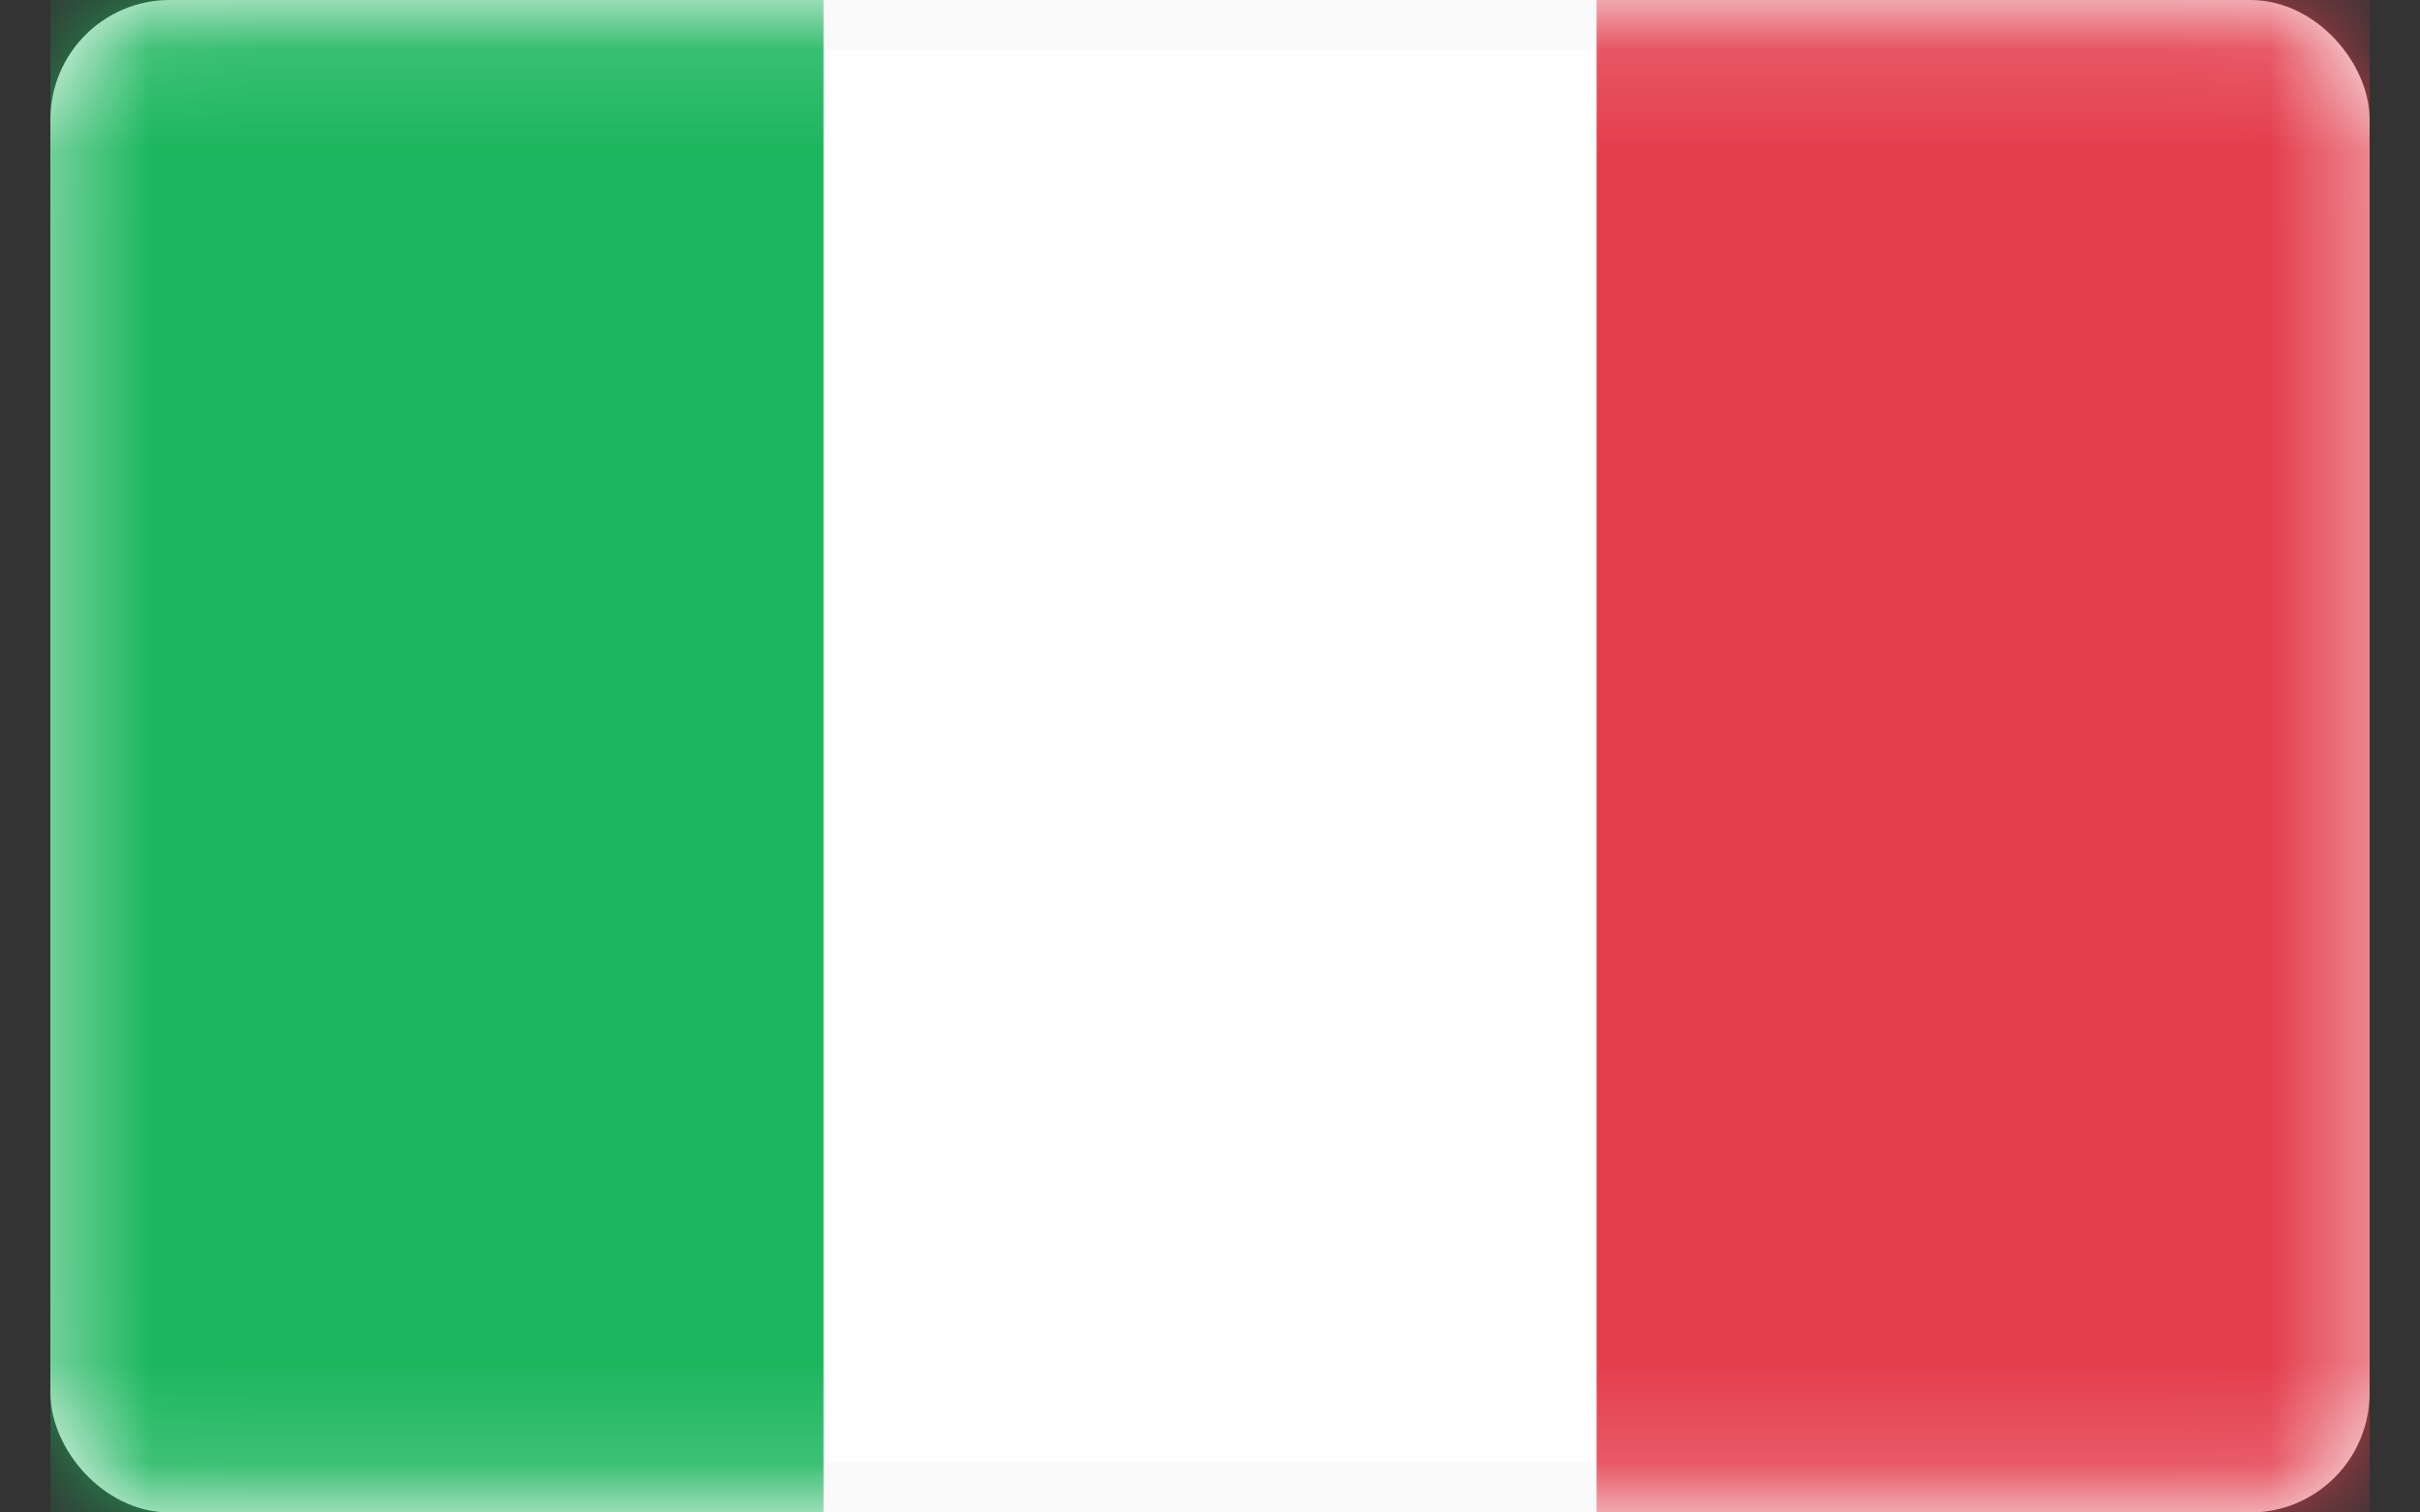 <svg width="24" height="15" viewBox="0 0 24 15" fill="none" xmlns="http://www.w3.org/2000/svg">
<rect x="0" y="0" width="24" height="15" fill="#333333" stroke="none"/>
<rect x="0.75" y="0.25" width="22.5" height="14.5" rx="0.934" fill="white" stroke="#FAFAFA" stroke-width="0.5"/>
<mask id="mask0_2032_40979" style="mask-type:luminance" maskUnits="userSpaceOnUse" x="0" y="0" width="24" height="15">
<rect x="0.75" y="0.25" width="22.5" height="14.5" rx="0.934" fill="white" stroke="white" stroke-width="0.5"/>
</mask>
<g mask="url(#mask0_2032_40979)">
<rect x="15.834" width="7.667" height="15" fill="#E43D4C"/>
<path fill-rule="evenodd" clip-rule="evenodd" d="M0.5 15H8.167V0H0.5V15Z" fill="#1BB65D"/>
</g>
</svg>
